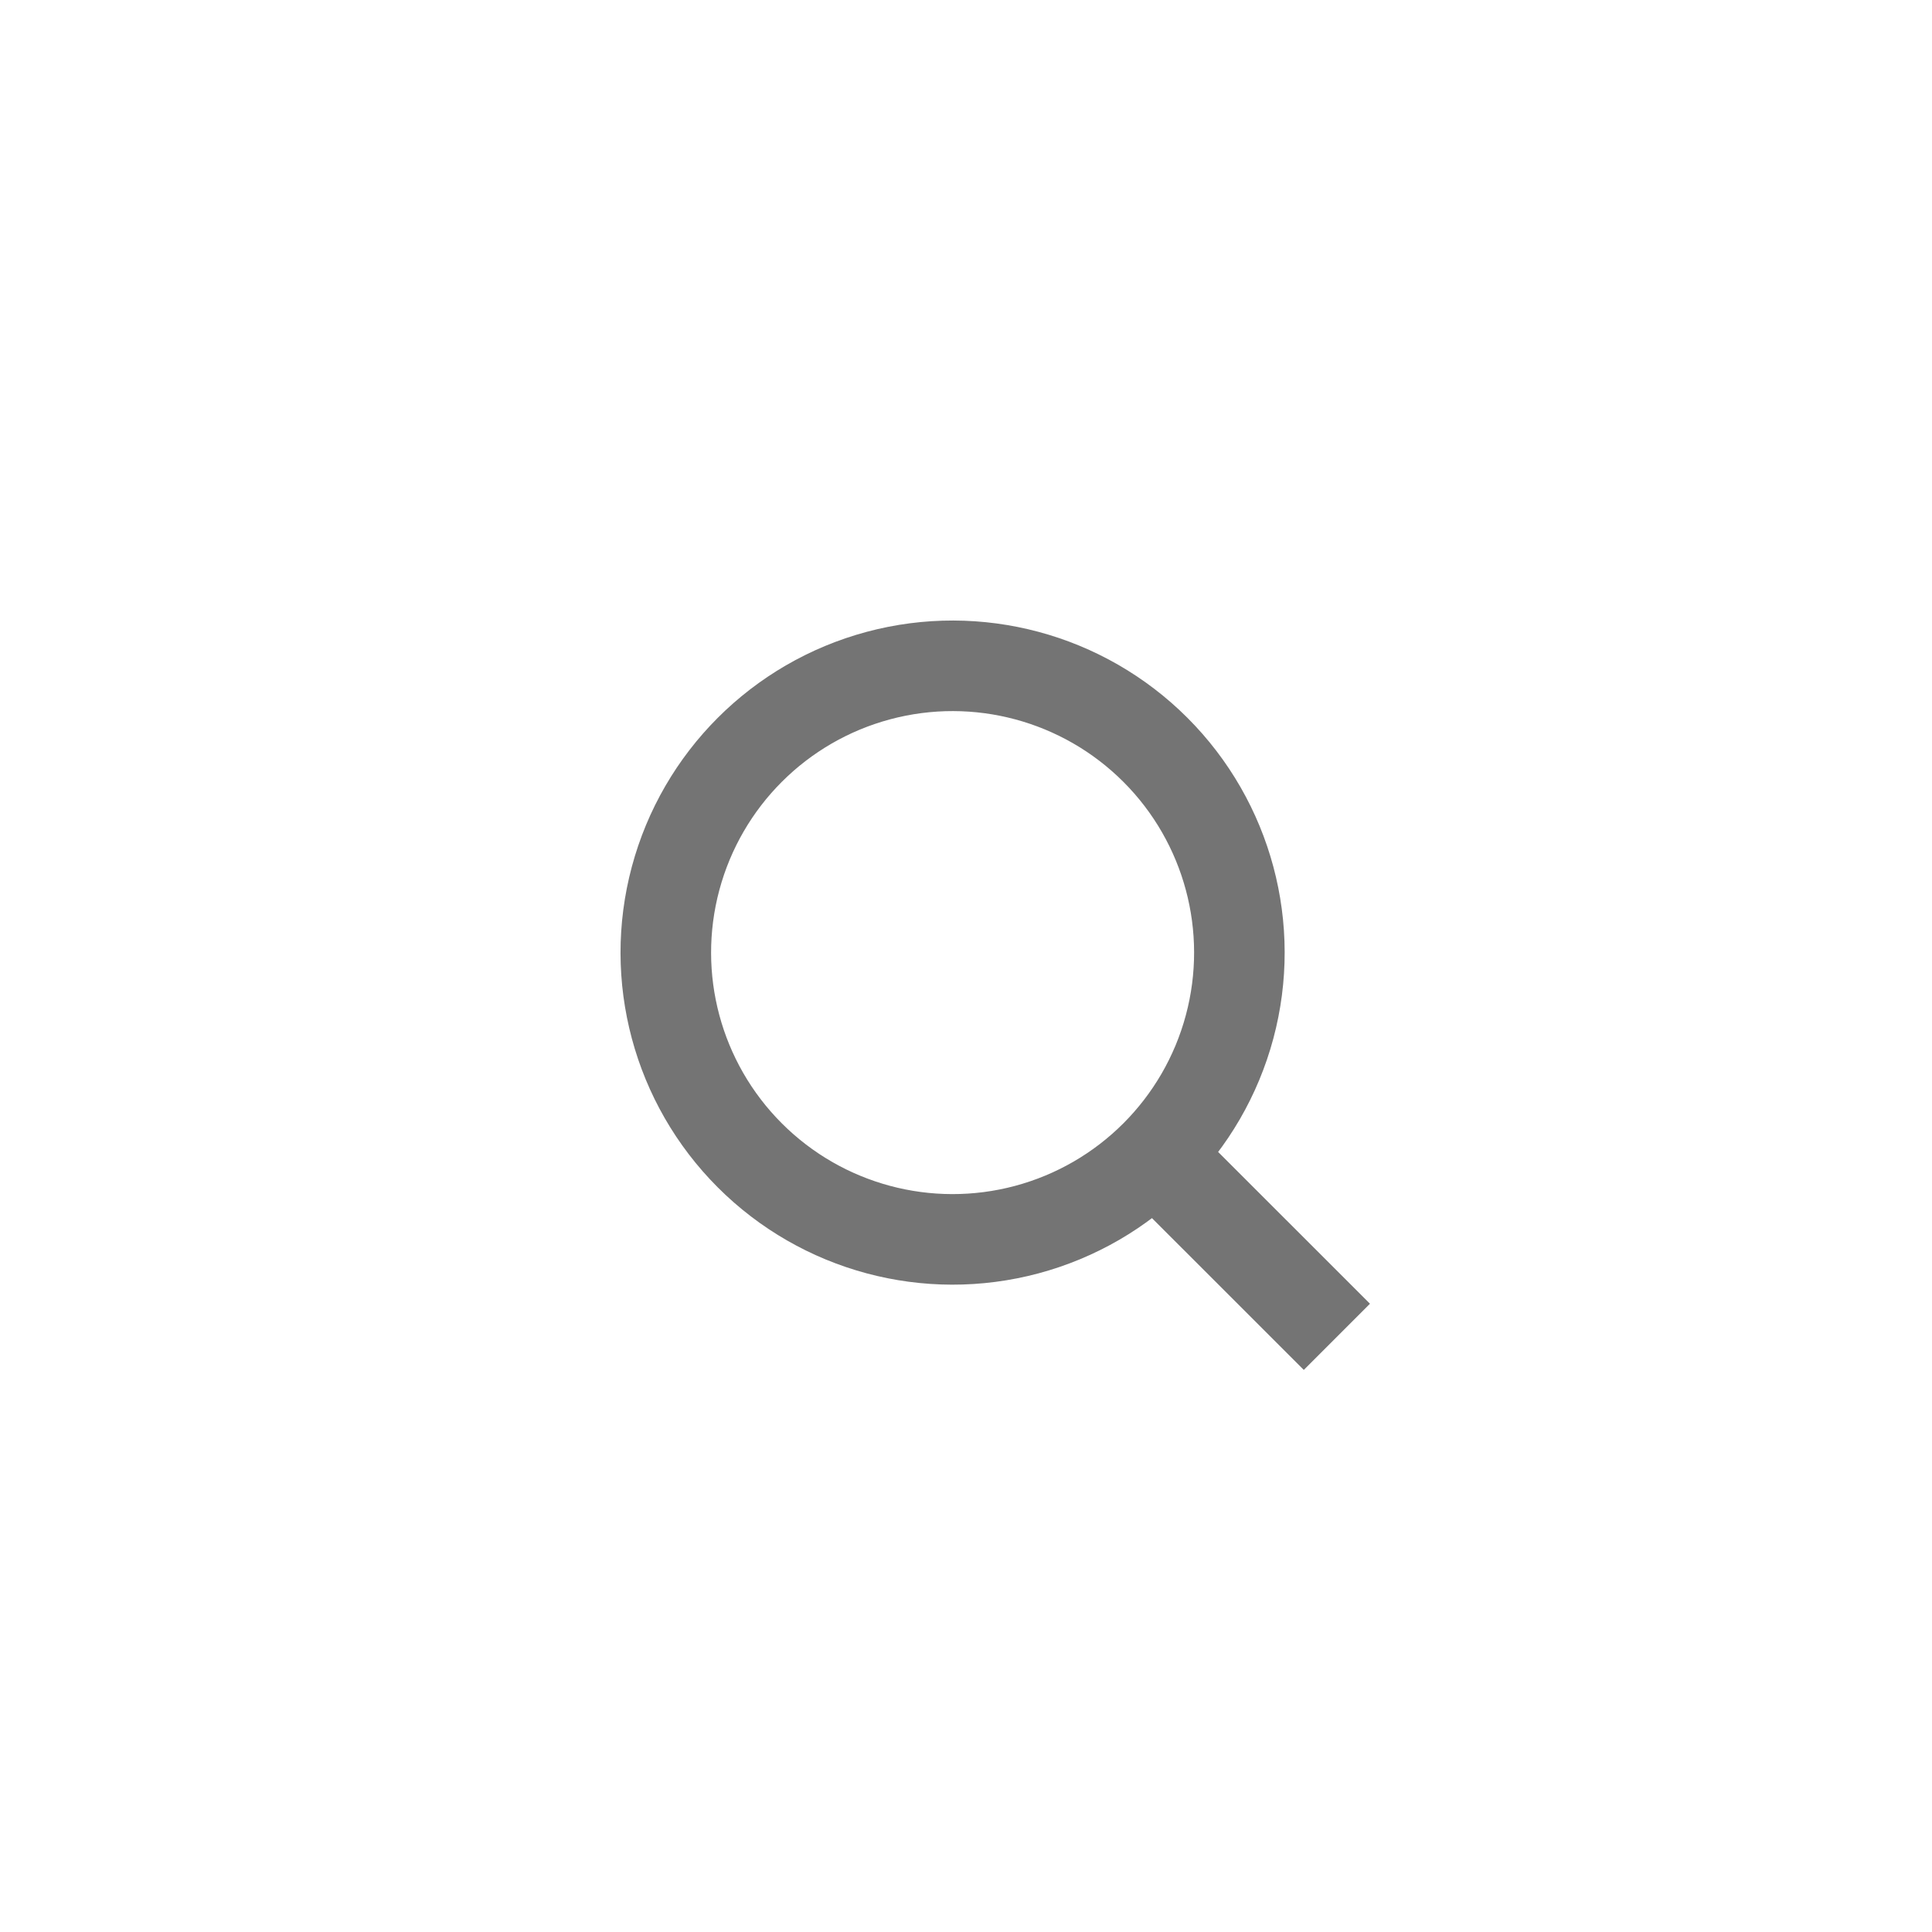 <svg xmlns="http://www.w3.org/2000/svg" width="32" height="32" viewBox="0 0 32 32" fill="none">
<circle cx="15.778" cy="15.778" r="4.75" transform="rotate(-45 15.778 15.778)" stroke="#747474" stroke-width="1.5"/>
<path d="M19.314 19.314L22.143 22.142" stroke="#747474" stroke-width="1.55"/>
</svg>